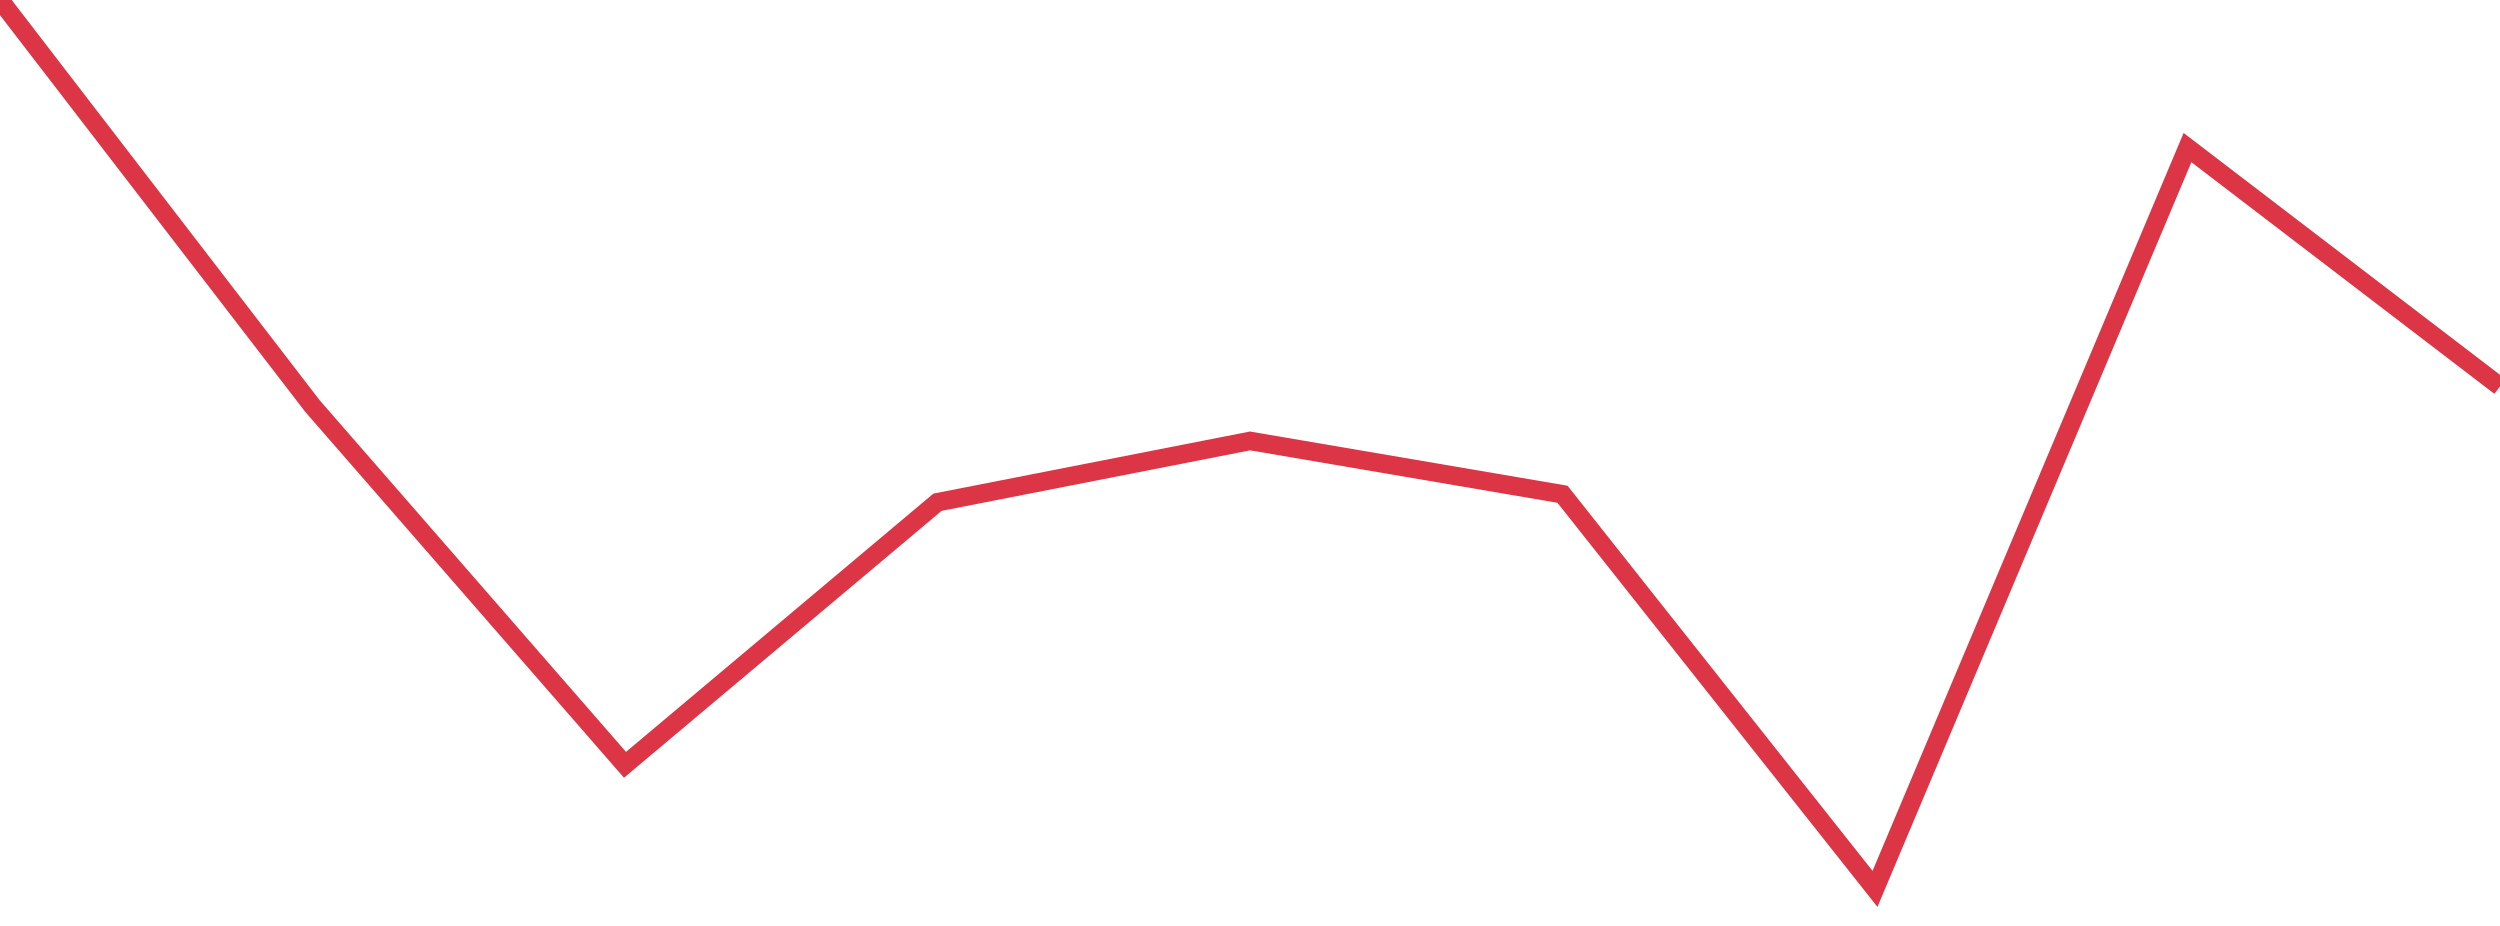 <?xml version="1.0" standalone="no"?>
<!DOCTYPE svg PUBLIC "-//W3C//DTD SVG 1.1//EN" "http://www.w3.org/Graphics/SVG/1.1/DTD/svg11.dtd">
<svg width="135" height="50" viewBox="0 0 135 50" preserveAspectRatio="none" class="sparkline" xmlns="http://www.w3.org/2000/svg"
xmlns:xlink="http://www.w3.org/1999/xlink"><path  class="sparkline--line" d="M 0 0 L 0 0 L 16.875 21.93 L 33.75 41.3 L 50.625 27.12 L 67.5 23.81 L 84.375 26.69 L 101.25 48 L 118.125 7.97 L 135 20.87" fill="none" stroke-width="1" stroke="#dc3545"></path></svg>